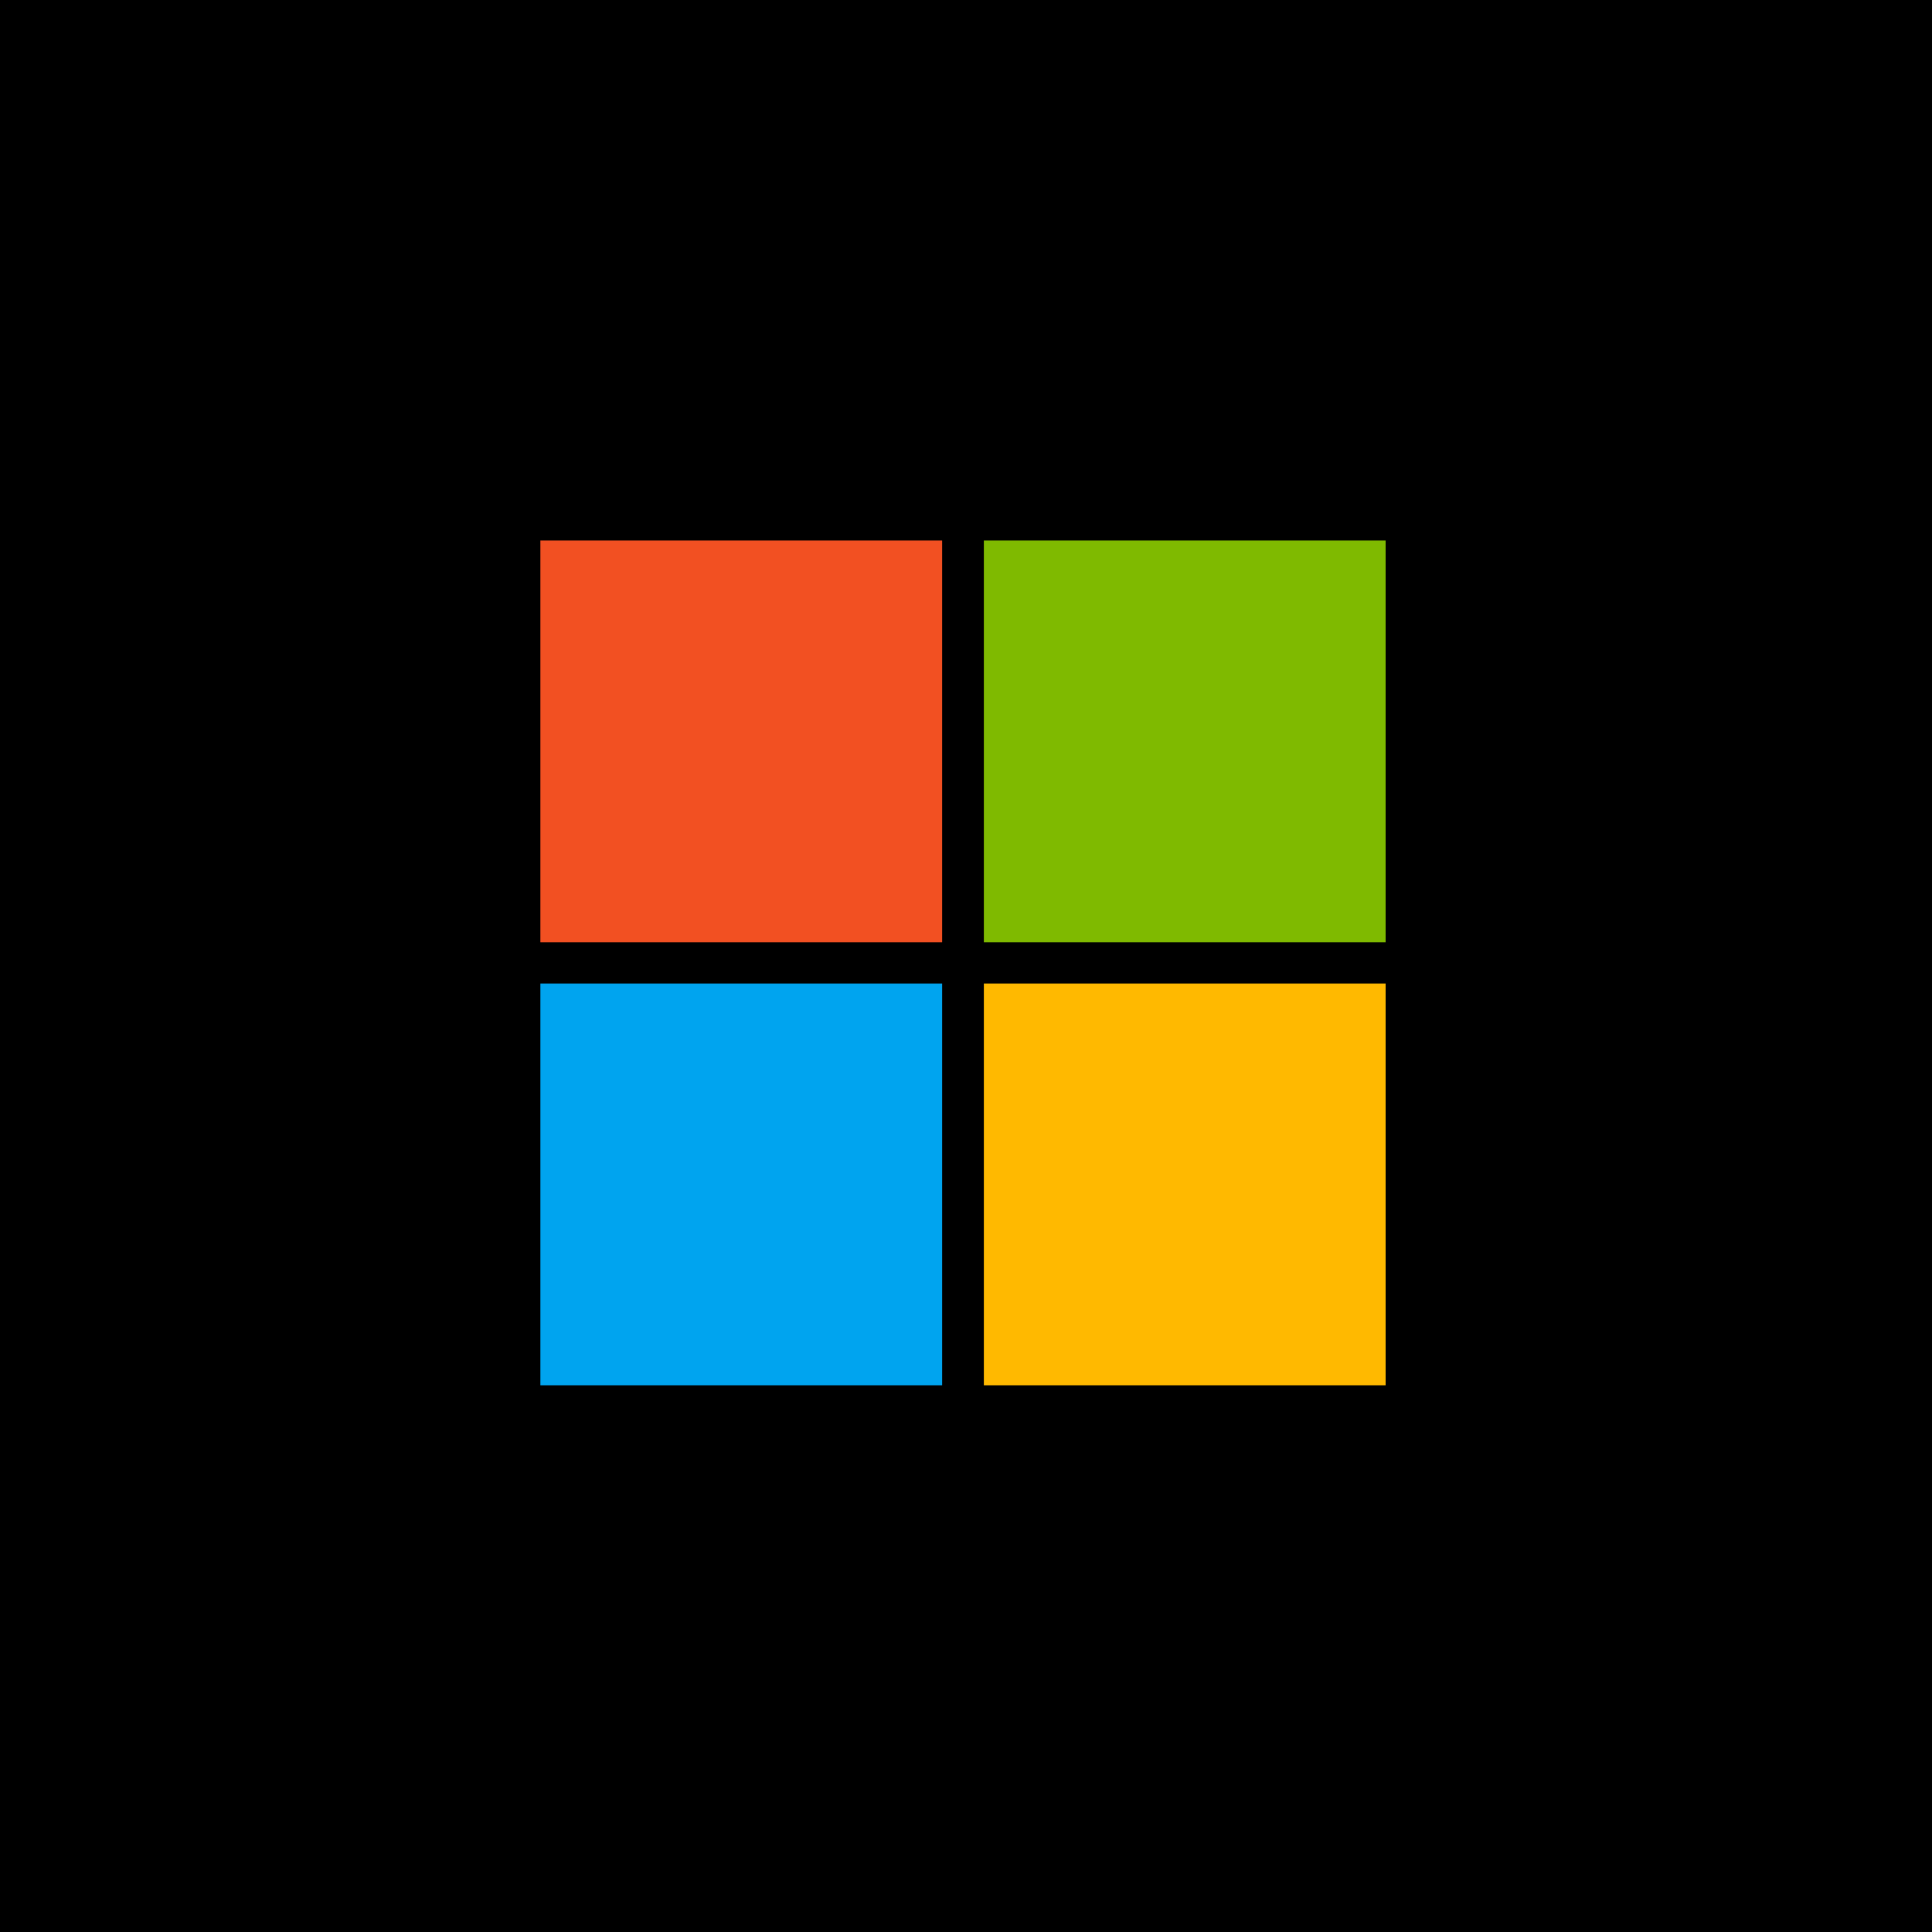 <?xml version="1.0" encoding="UTF-8"?>
<svg width="256px" height="256px" viewBox="0 0 256 256" version="1.1" xmlns="http://www.w3.org/2000/svg" xmlns:xlink="http://www.w3.org/1999/xlink">
    <title>icon-store-microsoft</title>
    <g id="Symbols" stroke="none" stroke-width="1" fill="none" fill-rule="evenodd">
        <g id="icon-store-microsoft">
            <rect id="Rectangle" fill="#000000" x="0" y="0" width="256" height="256"></rect>
            <g id="Group-2" transform="translate(71.603, 71.621)" fill-rule="nonzero">
                <rect id="Rectangle" fill="#F25022" x="0" y="0" width="53.237" height="53.237"></rect>
                <rect id="Rectangle" fill="#7FBA00" x="58.763" y="0" width="53.237" height="53.237"></rect>
                <rect id="Rectangle" fill="#00A4EF" x="0" y="58.7" width="53.237" height="53.237"></rect>
                <rect id="Rectangle" fill="#FFB900" x="58.763" y="58.7" width="53.237" height="53.237"></rect>
            </g>
        </g>
    </g>
</svg>